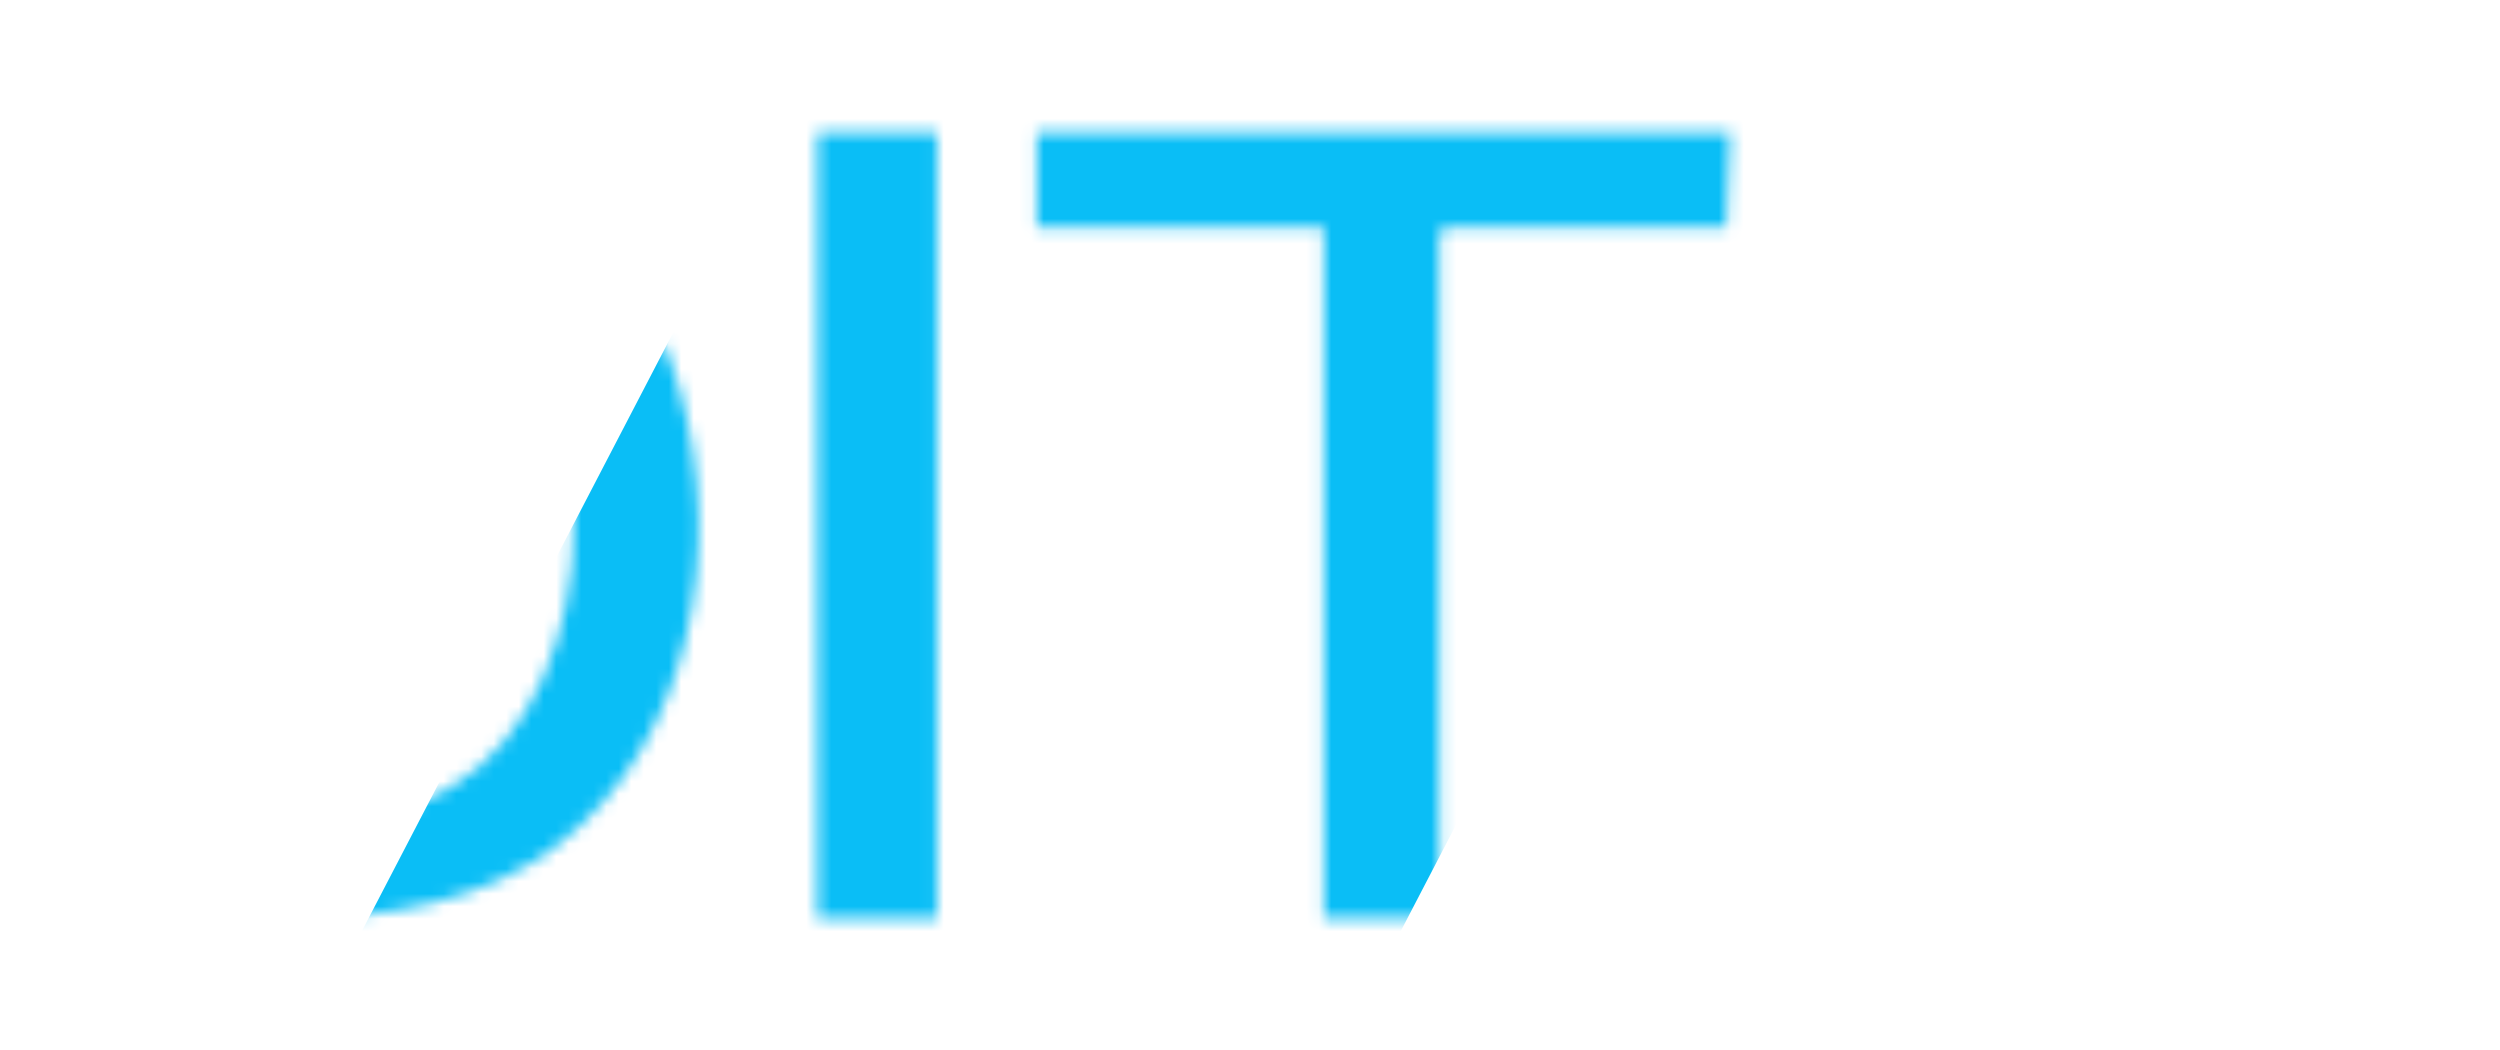 <svg width="200" height="84" viewBox="0 0 200 84" fill="none" xmlns="http://www.w3.org/2000/svg">
<mask id="mask0_375_639" style="mask-type:alpha" maskUnits="userSpaceOnUse" x="0" y="0" width="200" height="84">
<g clip-path="url(#clip0_375_639)">
<path d="M0 73.476V10.598C9.677 10.973 19.546 9.956 29.185 10.916C41.671 12.159 50.962 19.035 54.387 31.239C57.933 43.878 55.408 59.187 44.633 67.573C32.811 76.773 14.024 72.424 0.003 73.476H0ZM9.569 65.853H27.593C29.488 65.853 34.203 64.057 35.939 63.05C49.252 55.322 49.252 28.546 35.731 20.914C33.979 19.925 29.169 18.221 27.273 18.221H9.569V65.856V65.853Z" fill="white"/>
<path d="M138.438 10.598L138.119 18.217H115.63L115.151 18.694V73.475H105.901V18.217H82.934V10.598H138.438Z" fill="white"/>
<path d="M174.479 10.598L145.141 61.087L134.78 42.971L134.608 41.909L152.204 10.966L174.479 10.598Z" fill="white"/>
<path d="M74.961 10.598H65.392V73.475H74.961V10.598Z" fill="white"/>
<path d="M200 29.968H167.145L178.009 11.092C179.439 9.944 186.458 10.882 188.615 10.659L200 29.971V29.968Z" fill="white"/>
<path d="M152.632 73.475L147.617 65.131L147.365 63.812L157.001 47.021L158.37 45.209L174.801 73.475H152.632Z" fill="white"/>
<path d="M200 54.422L189.104 73.422L178.459 73.498L167.145 54.422H200Z" fill="white"/>
</g>
</mask>
<g mask="url(#mask0_375_639)">
<rect x="-28.123" y="-16.645" width="252.322" height="116.456" fill="white"/>
<g filter="url(#filter0_f_375_639)">
<rect x="97.897" y="-58.062" width="73.733" height="162.212" transform="rotate(27.482 97.897 -58.062)" fill="#0ABEF6"/>
</g>
</g>
<defs>
<filter id="filter0_f_375_639" x="-26.959" y="-108.062" width="240.268" height="277.934" filterUnits="userSpaceOnUse" color-interpolation-filters="sRGB">
<feFlood flood-opacity="0" result="BackgroundImageFix"/>
<feBlend mode="normal" in="SourceGraphic" in2="BackgroundImageFix" result="shape"/>
<feGaussianBlur stdDeviation="25" result="effect1_foregroundBlur_375_639"/>
</filter>
<clipPath id="clip0_375_639">
<rect width="200" height="83.871" fill="white"/>
</clipPath>
</defs>
</svg>
